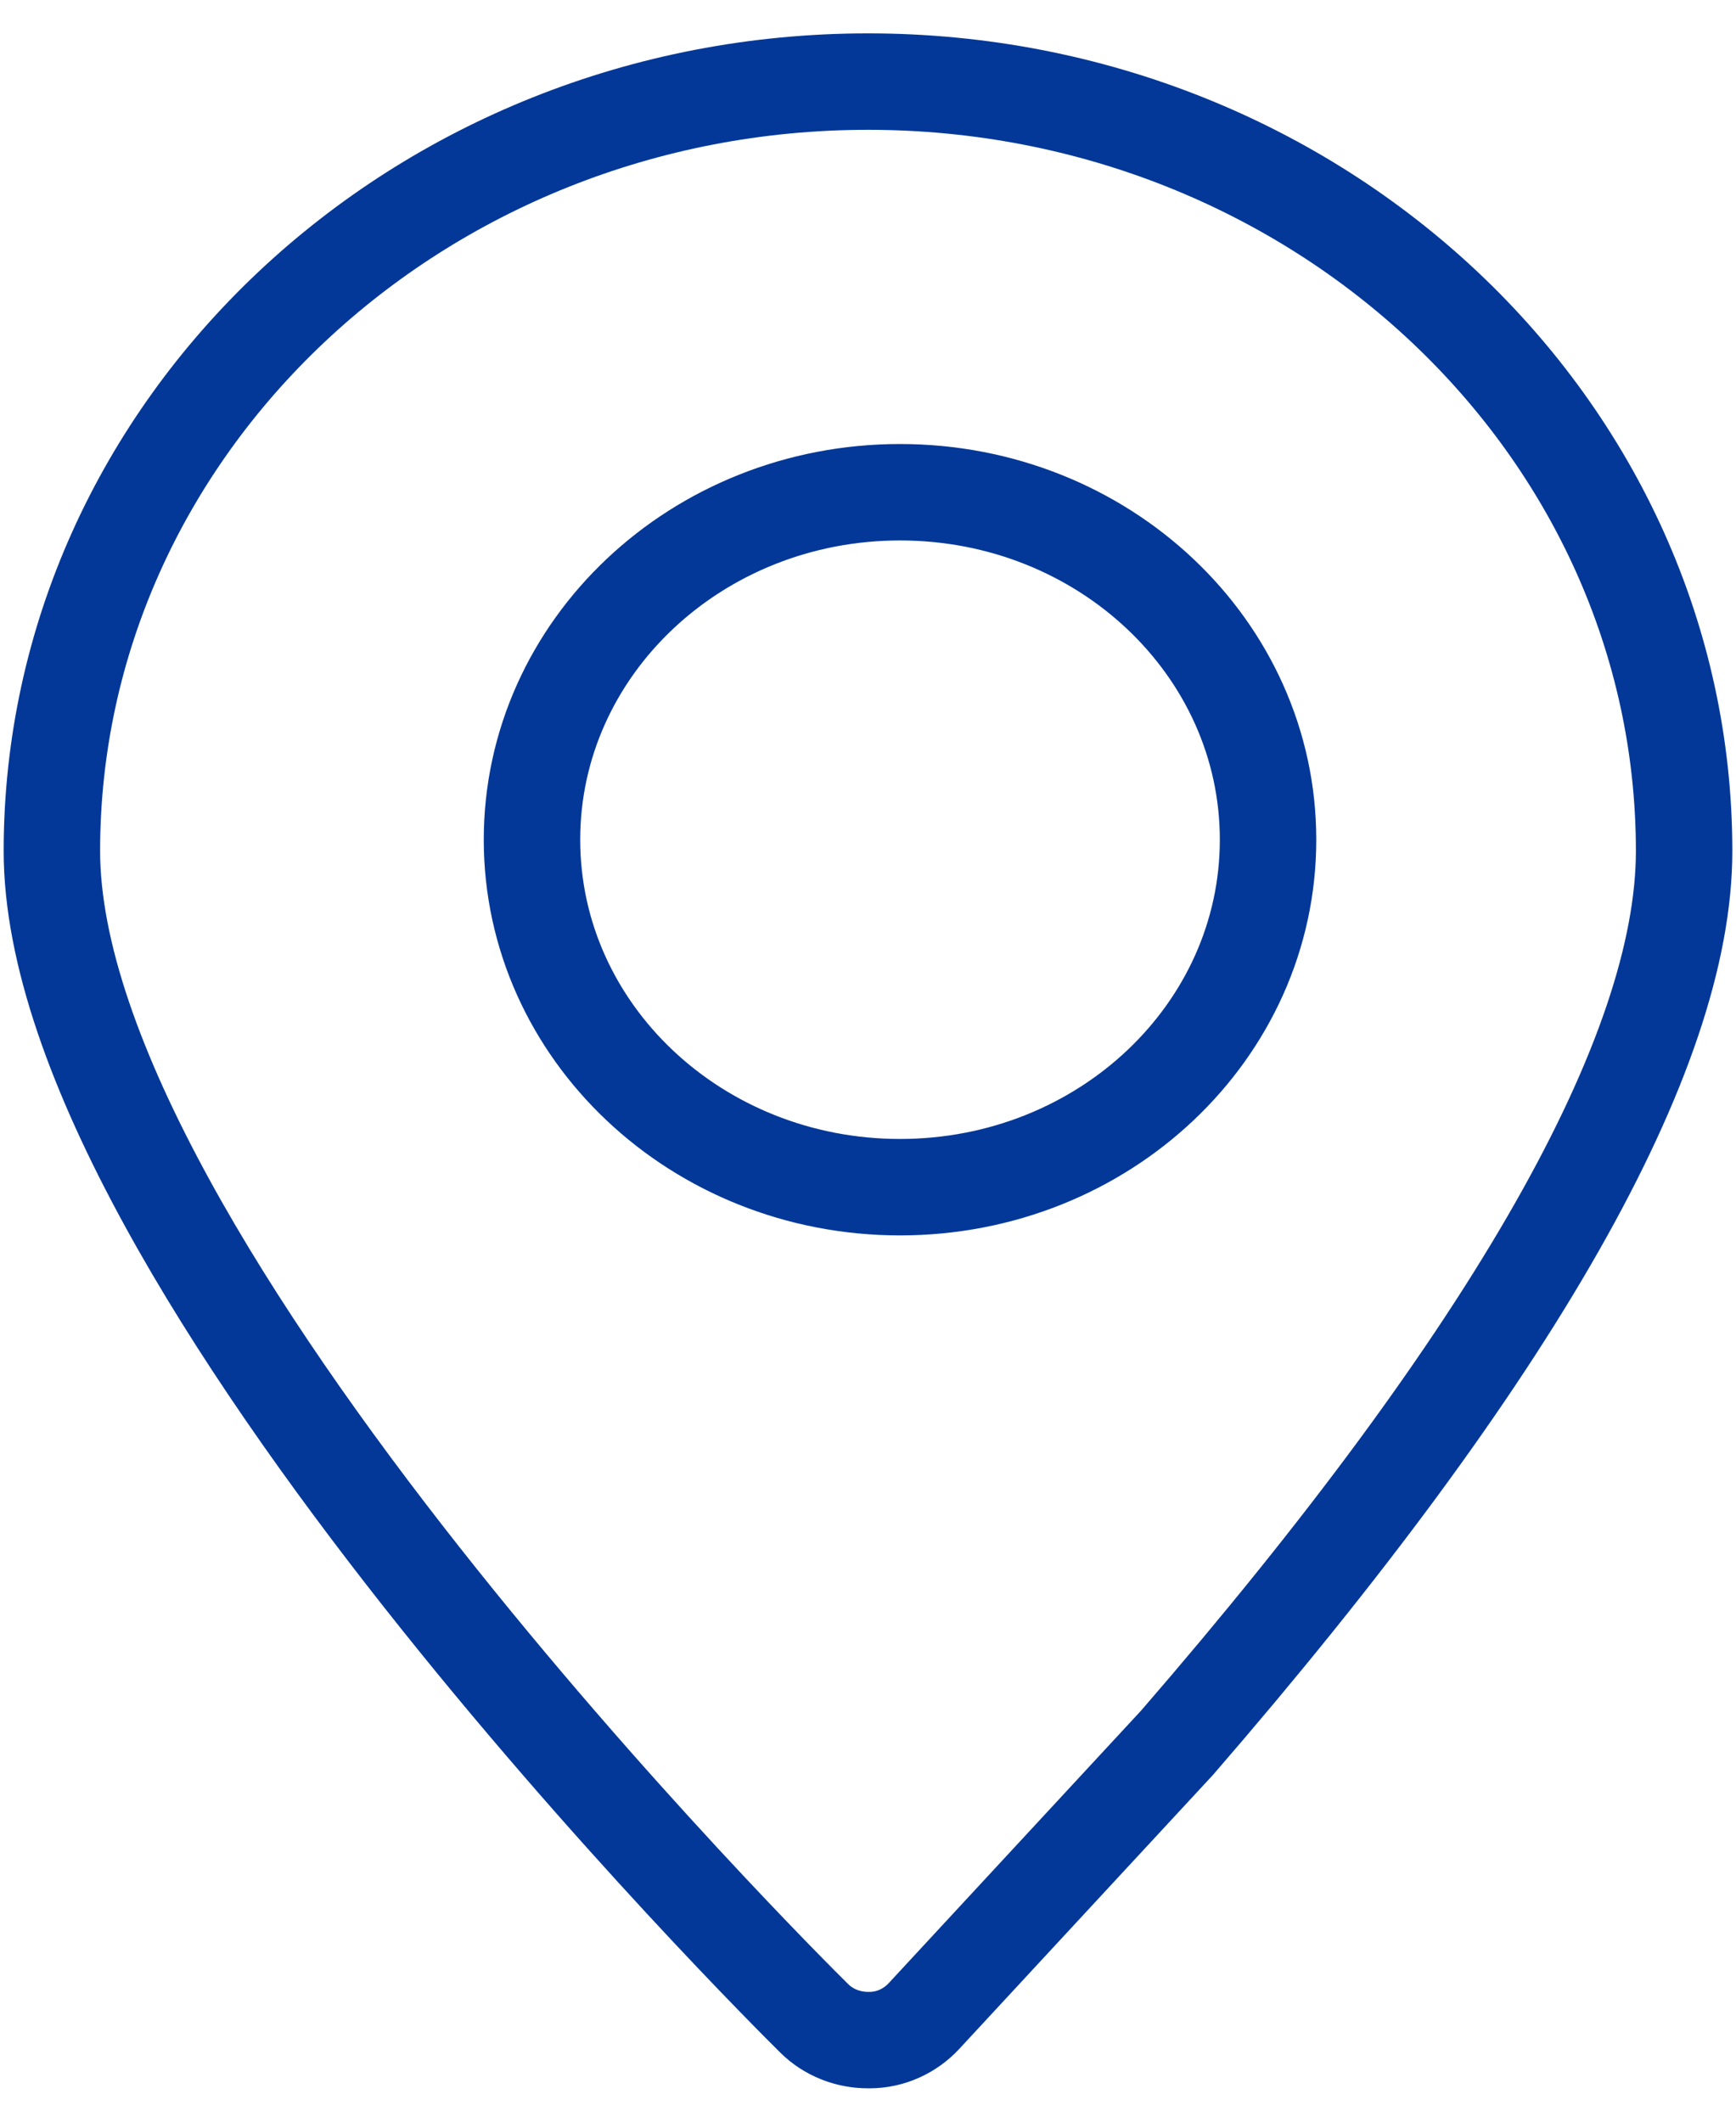 <?xml version="1.0" encoding="UTF-8"?>
<svg width="18px" height="22px" viewBox="0 0 18 22" version="1.1" xmlns="http://www.w3.org/2000/svg" xmlns:xlink="http://www.w3.org/1999/xlink">
    <!-- Generator: Sketch 63.1 (92452) - https://sketch.com -->
    <title>地址</title>
    <desc>Created with Sketch.</desc>
    <g id="页面-1" stroke="none" stroke-width="1" fill="none" fill-rule="evenodd">
        <g id="7" transform="translate(-520, -1536)">
            <g id="编组-5" transform="translate(260, 1536)">
                <g id="地址" transform="translate(258, 0)">
                    <rect id="矩形" x="0" y="0" width="22" height="22"></rect>
                    <path d="M11,0.846 C6.335,0.846 2.538,4.425 2.538,8.824 C2.538,13.071 10.121,20.611 10.443,20.929 C10.588,21.073 10.79,21.154 11,21.154 L11.017,21.154 C11.233,21.154 11.437,21.059 11.579,20.906 L14.205,18.07 C17.693,14.041 19.462,10.93 19.462,8.824 C19.462,4.425 15.665,0.846 11,0.846 L11,0.846 Z M11.332,12.31 C9.224,12.31 7.516,10.697 7.516,8.707 C7.516,6.717 9.224,5.104 11.332,5.104 C13.44,5.104 15.148,6.717 15.148,8.707 C15.148,10.697 13.44,12.31 11.332,12.31 L11.332,12.31 Z" id="形状" stroke="#033898" fill-rule="nonzero"></path>
                </g>
            </g>
        </g>
    </g>
</svg>